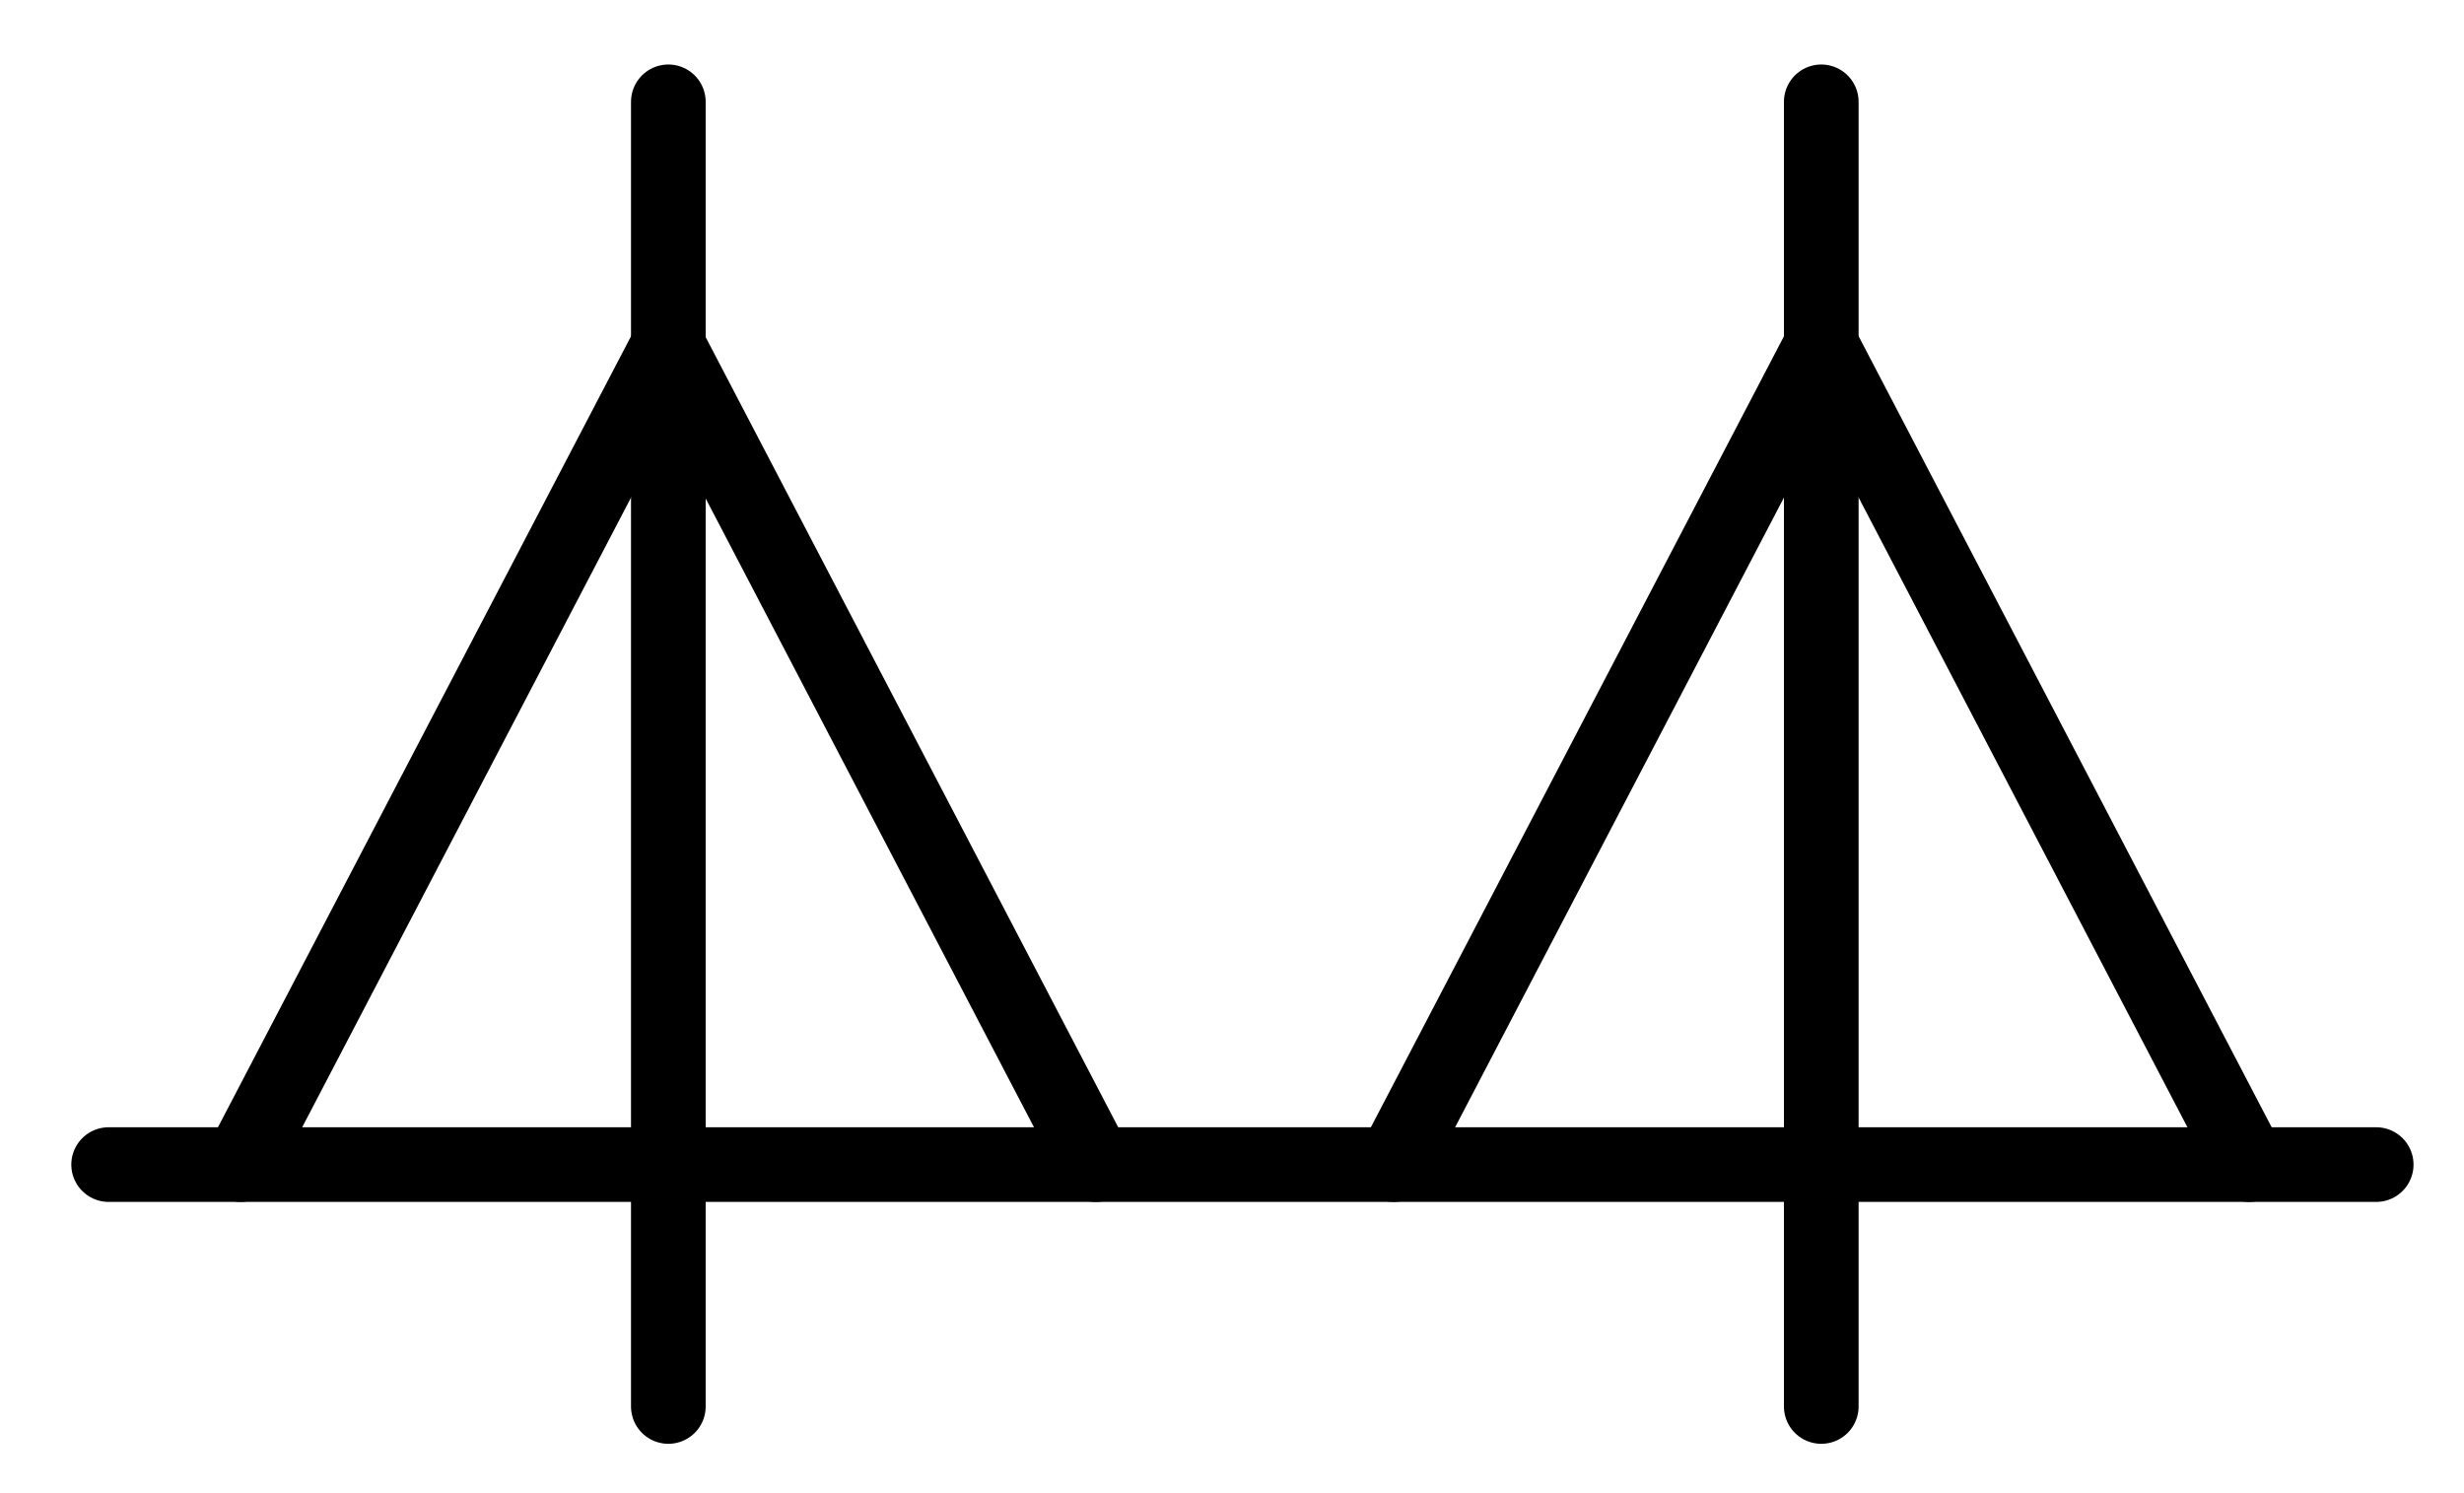<?xml version="1.0" encoding="UTF-8"?>
<svg xmlns="http://www.w3.org/2000/svg" width="33" height="20" viewBox="0 0 33 20" fill="none">
  <g id="Group 2">
    <path id="Vector" d="M8.951 1.364V18.839" stroke="black" stroke-linecap="round" stroke-linejoin="round"></path>
    <path id="Vector_2" d="M1.455 15.599H31.824" stroke="black" stroke-linecap="round" stroke-linejoin="round"></path>
    <path id="Vector_3" d="M3.222 15.599L8.937 4.654" stroke="black" stroke-linecap="round" stroke-linejoin="round"></path>
    <path id="Vector_4" d="M14.673 15.599L8.959 4.654" stroke="black" stroke-linecap="round" stroke-linejoin="round"></path>
    <path id="Vector_5" d="M24.392 1.364V18.839" stroke="black" stroke-linecap="round" stroke-linejoin="round"></path>
    <path id="Vector_6" d="M18.663 15.599L24.378 4.654" stroke="black" stroke-linecap="round" stroke-linejoin="round"></path>
    <path id="Vector_7" d="M30.121 15.599L24.407 4.654" stroke="black" stroke-linecap="round" stroke-linejoin="round"></path>
  </g>
</svg>
